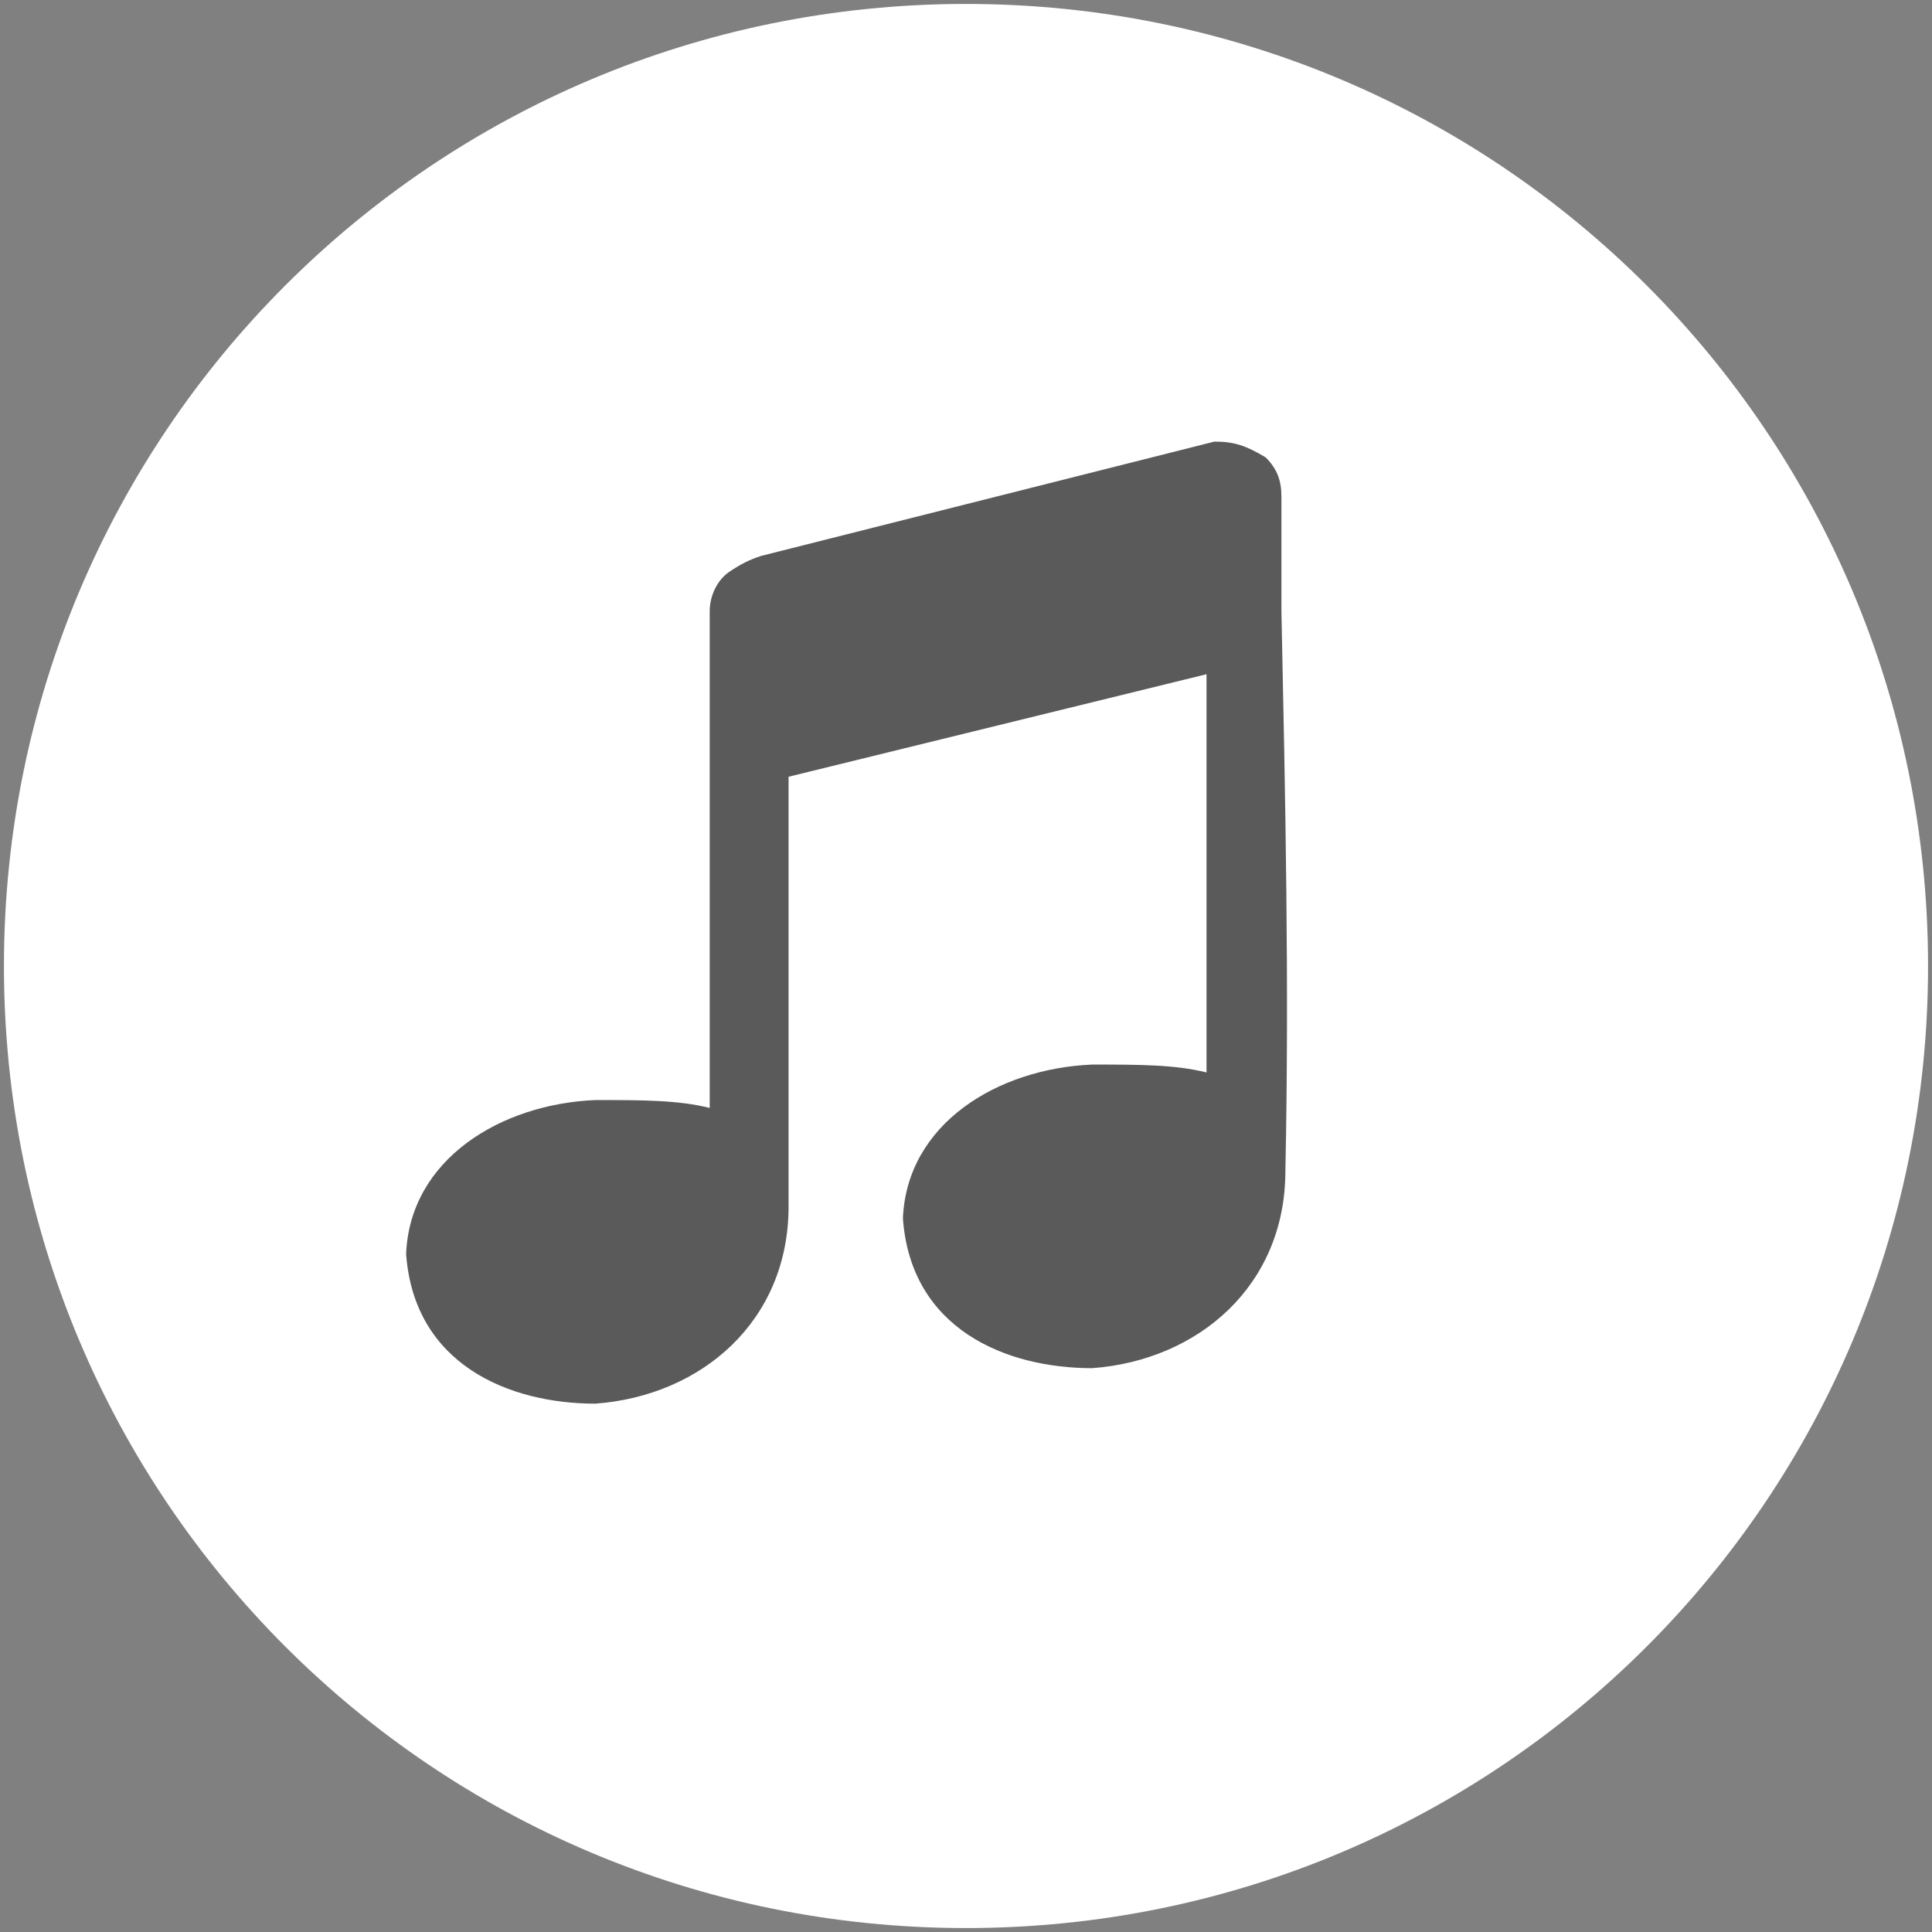 <?xml version="1.0" encoding="utf-8"?>
<!-- Generator: Adobe Illustrator 19.1.0, SVG Export Plug-In . SVG Version: 6.00 Build 0)  -->
<svg version="1.1" id="Layer_1" xmlns="http://www.w3.org/2000/svg" xmlns:xlink="http://www.w3.org/1999/xlink" x="0px" y="0px"
	 viewBox="-47.5 76.5 49 49" style="enable-background:new -47.5 76.5 49 49;" xml:space="preserve">
<rect x="-47.5" y="76.5" width="49" height="49" fill="#808080" stroke="none"/>
<style type="text/css">
	.st0{fill:none;enable-background:new    ;}
	.st1{opacity:0.3;}
	.st2{fill:#FFFFFF;}
</style>
<path class="st0" d="z"/>
<circle class="st1" cx="-23" cy="101" r="21.5"/>
<path class="st2" d="M-23,76.6c-13.5,0-24.4,10.9-24.4,24.4c0,13.5,10.9,24.4,24.4,24.4c13.5,0,24.4-10.9,24.4-24.4
	C1.4,87.5-9.5,76.6-23,76.6z M-14.9,106.2c0,2.9-2.2,4.8-4.9,5c-2.2,0-4.6-1-4.8-3.8c0.1-2.4,2.4-3.8,4.8-3.9c1.2,0,2.1,0,2.9,0.2
	V93.6l-10.6,2.6c0,3.7,0,7.2,0,10.9c0,2.9-2.2,4.8-4.9,5c-2.2,0-4.6-1-4.8-3.8c0.1-2.4,2.4-3.8,4.8-3.9c1.2,0,2.1,0,2.9,0.2v-9.8V92
	c0-0.4,0.2-0.8,0.5-1c0.3-0.2,0.5-0.3,0.8-0.4l11.5-2.9v0c0.5,0,0.8,0.1,1.3,0.4c0.3,0.3,0.4,0.6,0.4,1V92
	C-14.9,96.8-14.8,101.5-14.9,106.2z"/>
</svg>
